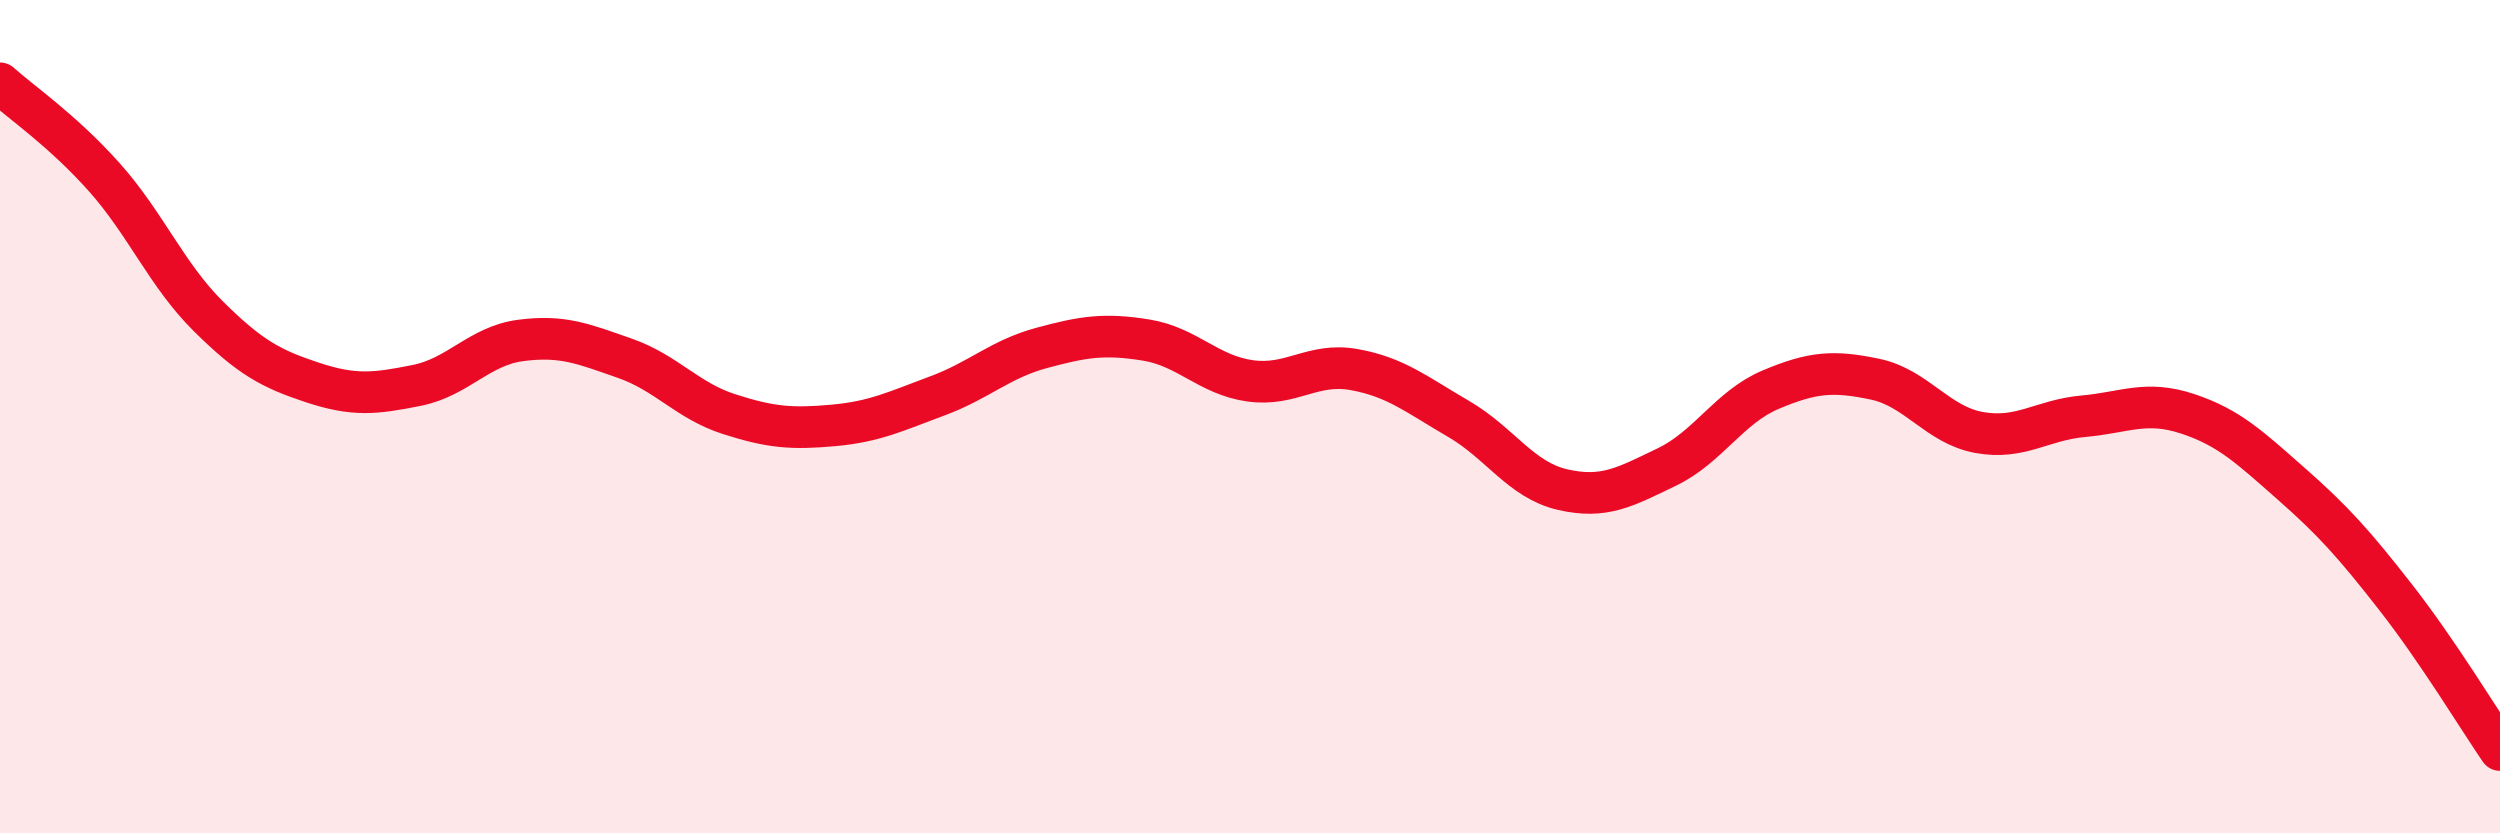 
    <svg width="60" height="20" viewBox="0 0 60 20" xmlns="http://www.w3.org/2000/svg">
      <path
        d="M 0,2 C 0.5,2.45 1.5,3.13 2.5,4.25 C 3.5,5.37 4,6.6 5,7.59 C 6,8.58 6.5,8.85 7.5,9.18 C 8.5,9.51 9,9.45 10,9.25 C 11,9.05 11.5,8.3 12.5,8.17 C 13.5,8.04 14,8.25 15,8.6 C 16,8.95 16.5,9.62 17.5,9.94 C 18.5,10.26 19,10.3 20,10.21 C 21,10.12 21.5,9.87 22.5,9.5 C 23.5,9.13 24,8.62 25,8.35 C 26,8.08 26.5,8 27.5,8.16 C 28.5,8.32 29,9 30,9.14 C 31,9.28 31.5,8.69 32.5,8.87 C 33.5,9.05 34,9.47 35,10.05 C 36,10.63 36.5,11.52 37.5,11.75 C 38.5,11.98 39,11.69 40,11.21 C 41,10.73 41.5,9.77 42.5,9.35 C 43.5,8.93 44,8.89 45,9.1 C 46,9.31 46.5,10.2 47.5,10.38 C 48.5,10.56 49,10.08 50,9.99 C 51,9.9 51.5,9.6 52.5,9.93 C 53.5,10.26 54,10.74 55,11.62 C 56,12.5 56.5,13.06 57.5,14.34 C 58.5,15.62 59.5,17.27 60,18L60 20L0 20Z"
        fill="#EB0A25"
        opacity="0.1"
        stroke-linecap="round"
        stroke-linejoin="round"
      />
      <path
        d="M 0,2 C 0.5,2.45 1.5,3.13 2.5,4.25 C 3.5,5.37 4,6.6 5,7.59 C 6,8.58 6.5,8.85 7.5,9.18 C 8.5,9.51 9,9.45 10,9.25 C 11,9.05 11.5,8.3 12.5,8.17 C 13.5,8.04 14,8.25 15,8.6 C 16,8.95 16.5,9.62 17.5,9.94 C 18.5,10.26 19,10.3 20,10.21 C 21,10.12 21.5,9.87 22.5,9.5 C 23.5,9.13 24,8.62 25,8.35 C 26,8.08 26.5,8 27.5,8.16 C 28.5,8.32 29,9 30,9.14 C 31,9.28 31.5,8.69 32.5,8.87 C 33.5,9.05 34,9.47 35,10.05 C 36,10.63 36.5,11.52 37.5,11.75 C 38.5,11.98 39,11.69 40,11.21 C 41,10.73 41.5,9.77 42.5,9.35 C 43.5,8.93 44,8.89 45,9.1 C 46,9.31 46.5,10.2 47.5,10.38 C 48.5,10.56 49,10.08 50,9.99 C 51,9.9 51.5,9.6 52.5,9.93 C 53.5,10.26 54,10.74 55,11.62 C 56,12.5 56.5,13.06 57.5,14.34 C 58.5,15.62 59.5,17.27 60,18"
        stroke="#EB0A25"
        stroke-width="1"
        fill="none"
        stroke-linecap="round"
        stroke-linejoin="round"
      />
    </svg>
  